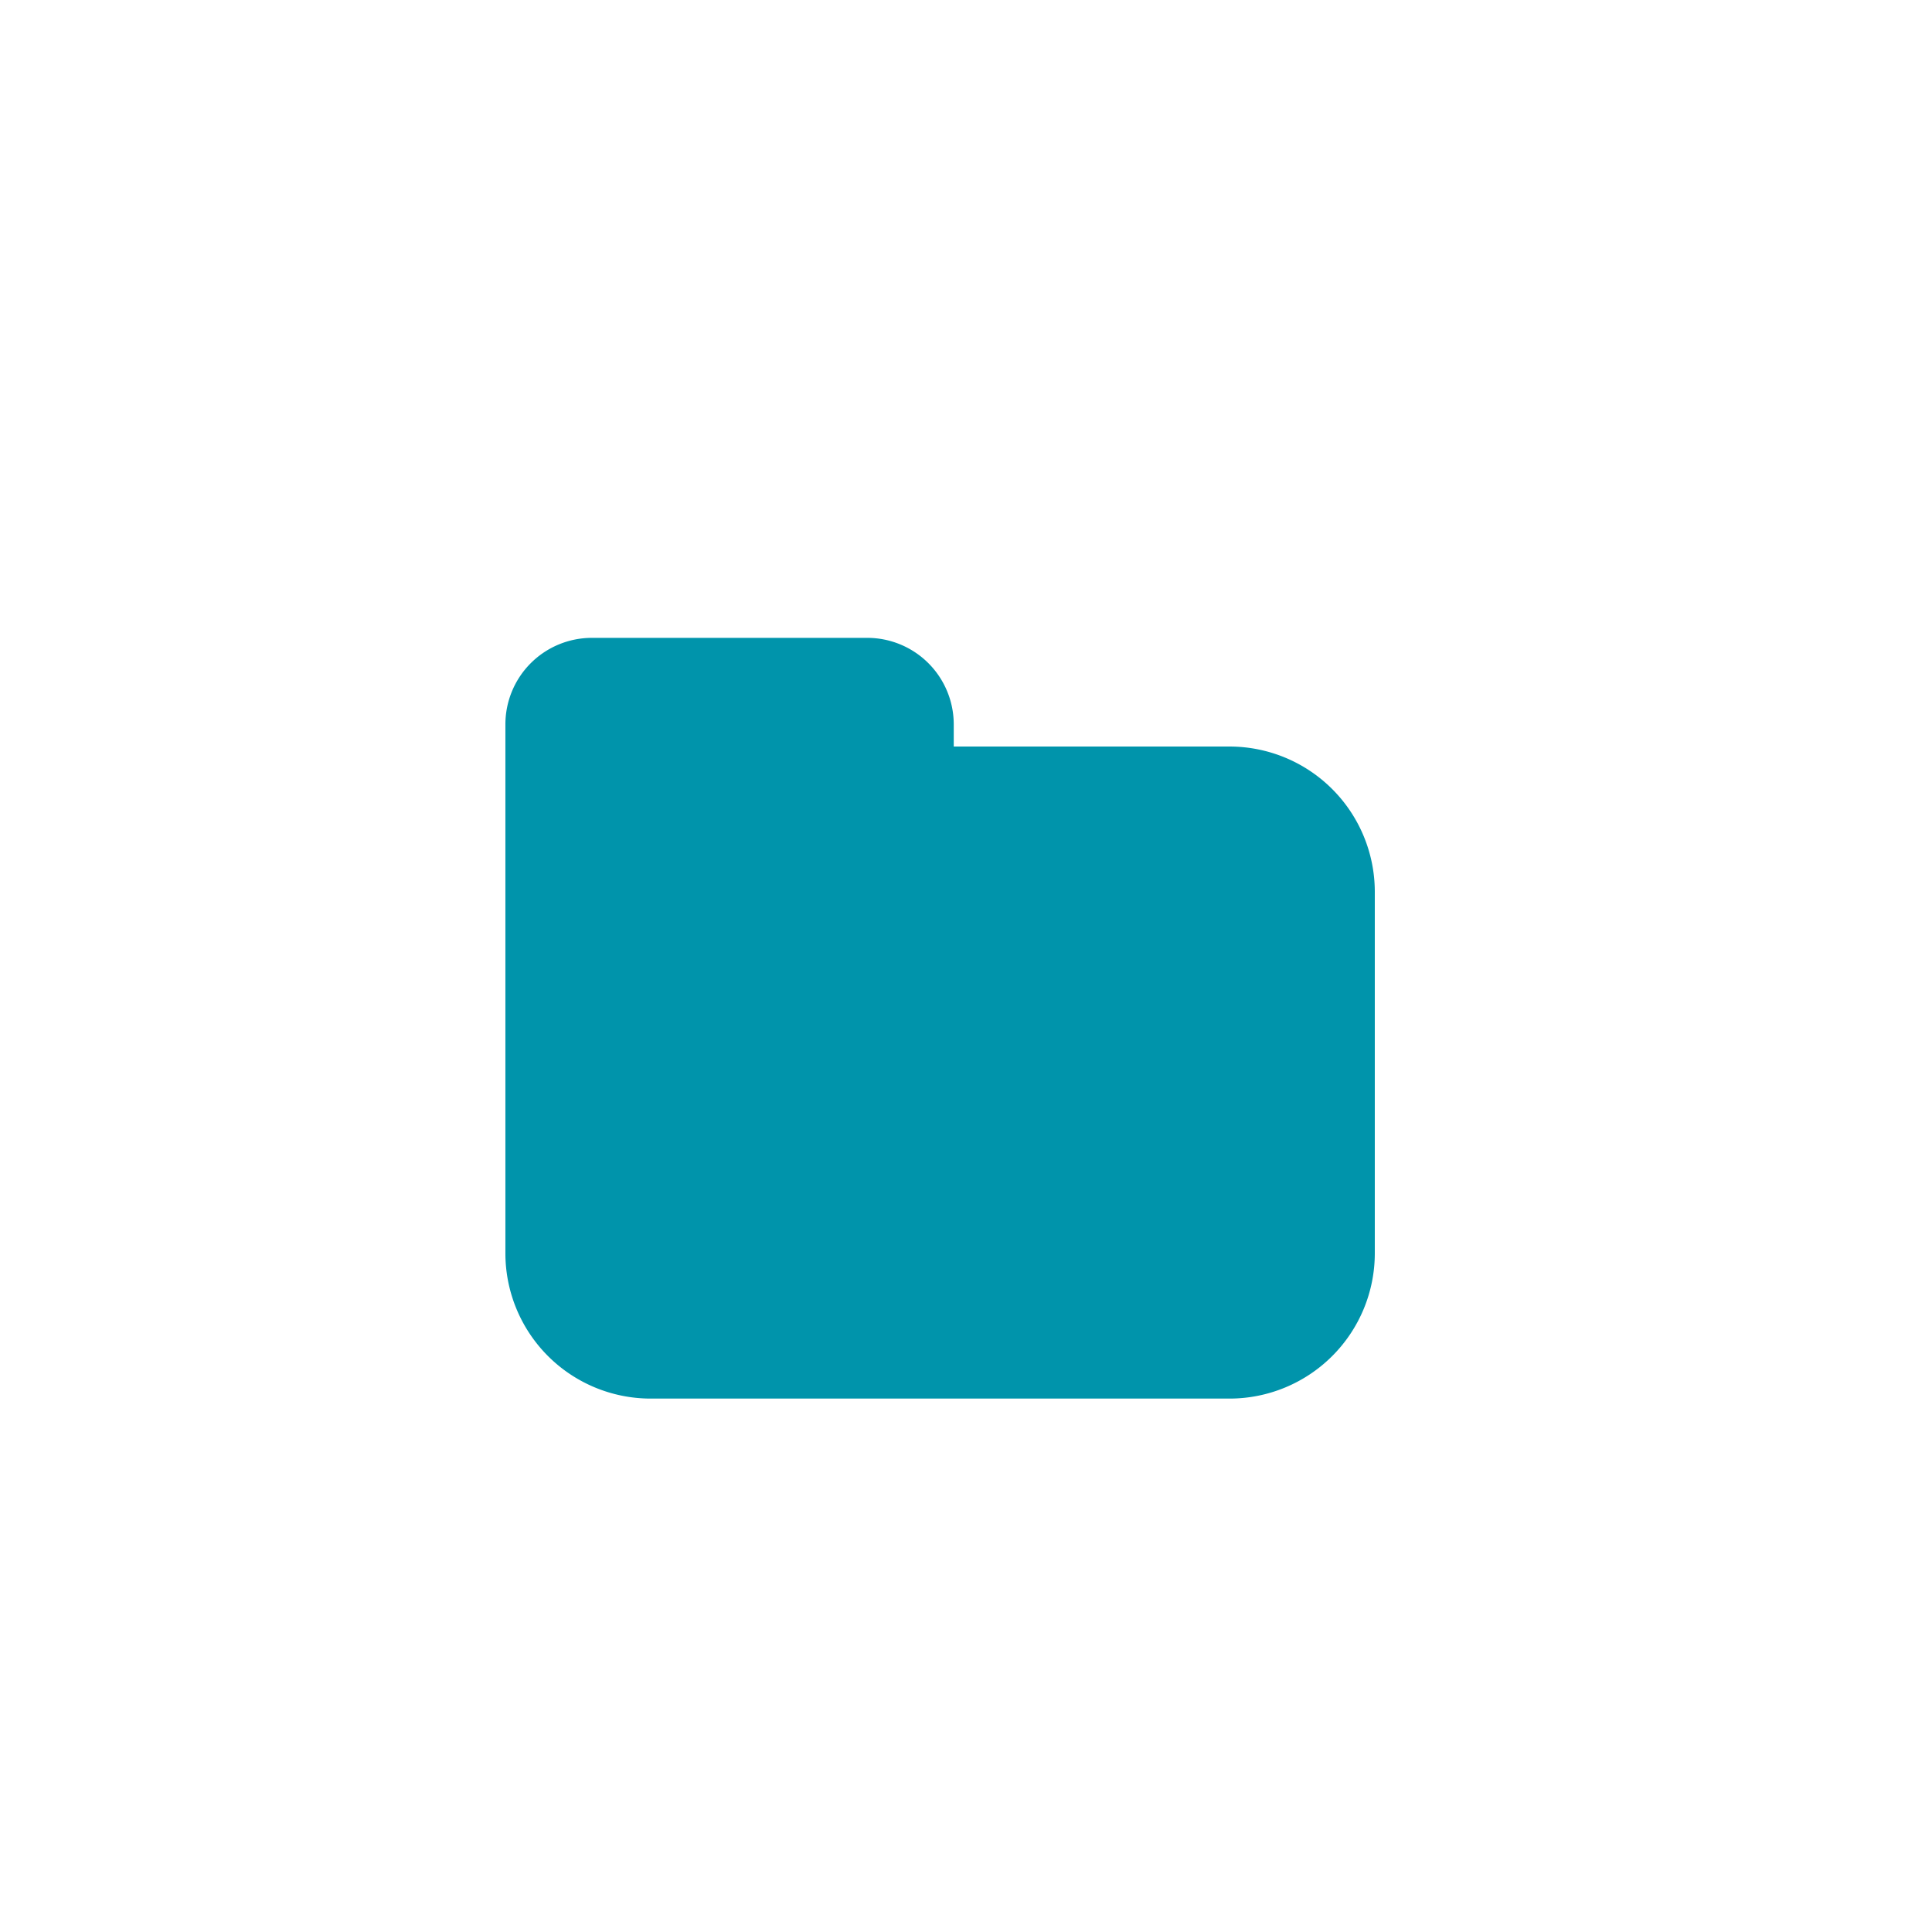 <svg id="Calque_1" data-name="Calque 1" xmlns="http://www.w3.org/2000/svg" xmlns:xlink="http://www.w3.org/1999/xlink" viewBox="0 0 32 32" fill="#0094AB">
  <defs>
    <symbol id="dossier" data-name="dossier" viewBox="0 0 14.4 12.6">
      <path d="M12,1.8H7.426V1.429A1.433,1.433,0,0,0,5.997,0H1.429A1.433,1.433,0,0,0,0,1.429V10.2a2.407,2.407,0,0,0,2.4,2.4H12a2.407,2.407,0,0,0,2.4-2.4v-6A2.407,2.407,0,0,0,12,1.8Z"/>
    </symbol>
  </defs>
  <title>dossier</title>
  <use width="14.4" height="12.6" transform="translate(8.371 10.565)" xlink:href="#dossier"/>
</svg>
